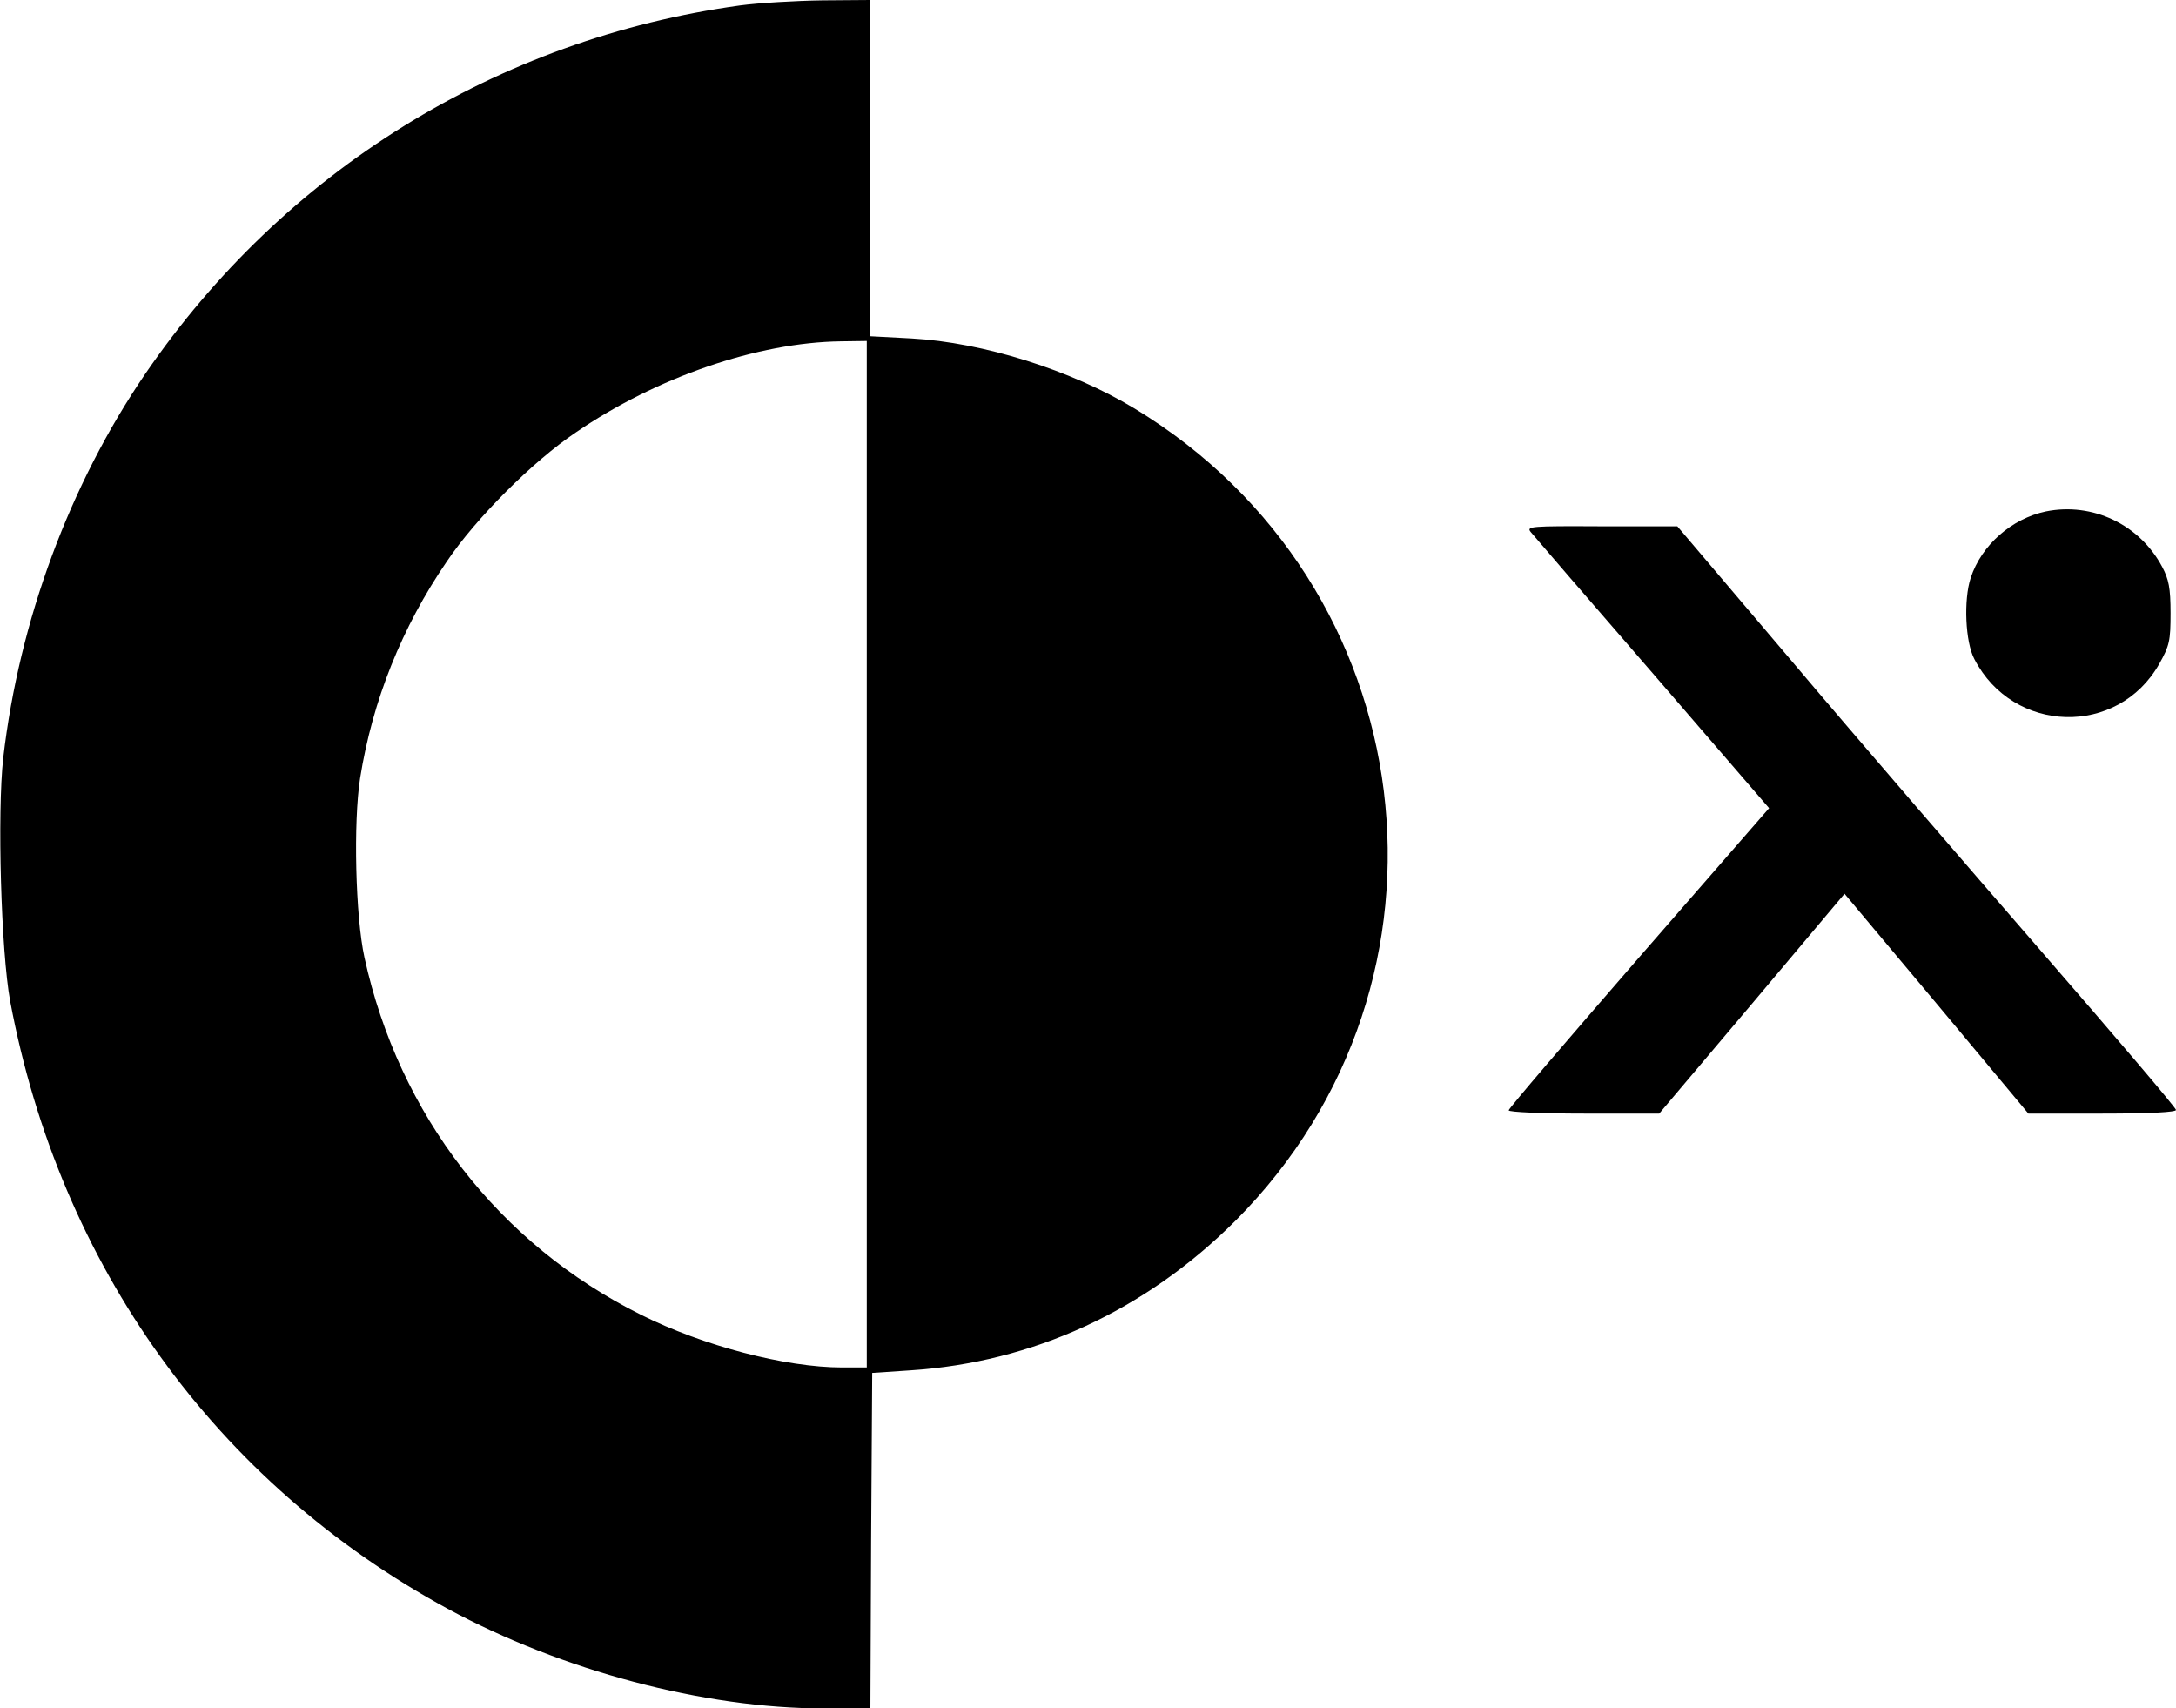 <?xml version="1.0" standalone="no"?>
<!DOCTYPE svg PUBLIC "-//W3C//DTD SVG 20010904//EN"
 "http://www.w3.org/TR/2001/REC-SVG-20010904/DTD/svg10.dtd">
<svg version="1.0" xmlns="http://www.w3.org/2000/svg"
 width="600pt" height="471pt" viewBox="0 0 600 471"
 preserveAspectRatio="xMidYMid meet">
<g transform="translate(0,471) scale(0.1,-0.1)"
fill="#000000" stroke="none">
<path d="M2040 4695 c-668 -92 -1257 -457 -1639 -1015 -209 -306 -348 -681
-392 -1059 -17 -152 -6 -535 19 -671 137 -731 568 -1328 1206 -1675 316 -171
707 -275 1038 -275 l128 0 2 463 3 462 105 7 c338 22 647 164 896 412 660 661
525 1754 -278 2240 -175 106 -417 182 -615 193 l-113 6 0 464 0 463 -132 -1
c-73 -1 -176 -7 -228 -14z m350 -2340 l0 -1415 -68 0 c-156 0 -384 60 -554
145 -392 195 -668 551 -763 985 -25 114 -31 373 -12 495 34 213 115 416 239
597 80 119 237 276 356 356 222 152 502 248 730 251 l72 1 0 -1415z"/>
<path d="M5641 3300 c-94 -20 -177 -92 -207 -183 -20 -61 -15 -177 10 -224
107 -207 396 -215 510 -13 28 50 31 63 31 140 0 69 -5 93 -23 127 -62 117
-192 179 -321 153z"/>
<path d="M4221 3243 c8 -10 159 -185 336 -389 l321 -372 -359 -412 c-197 -227
-359 -416 -359 -421 0 -5 93 -9 208 -9 l207 0 256 303 255 303 254 -303 253
-303 204 0 c134 0 203 4 203 10 0 6 -168 203 -372 438 -205 236 -515 595 -688
800 l-315 371 -209 0 c-197 1 -208 0 -195 -16z"/>
</g>
</svg>
